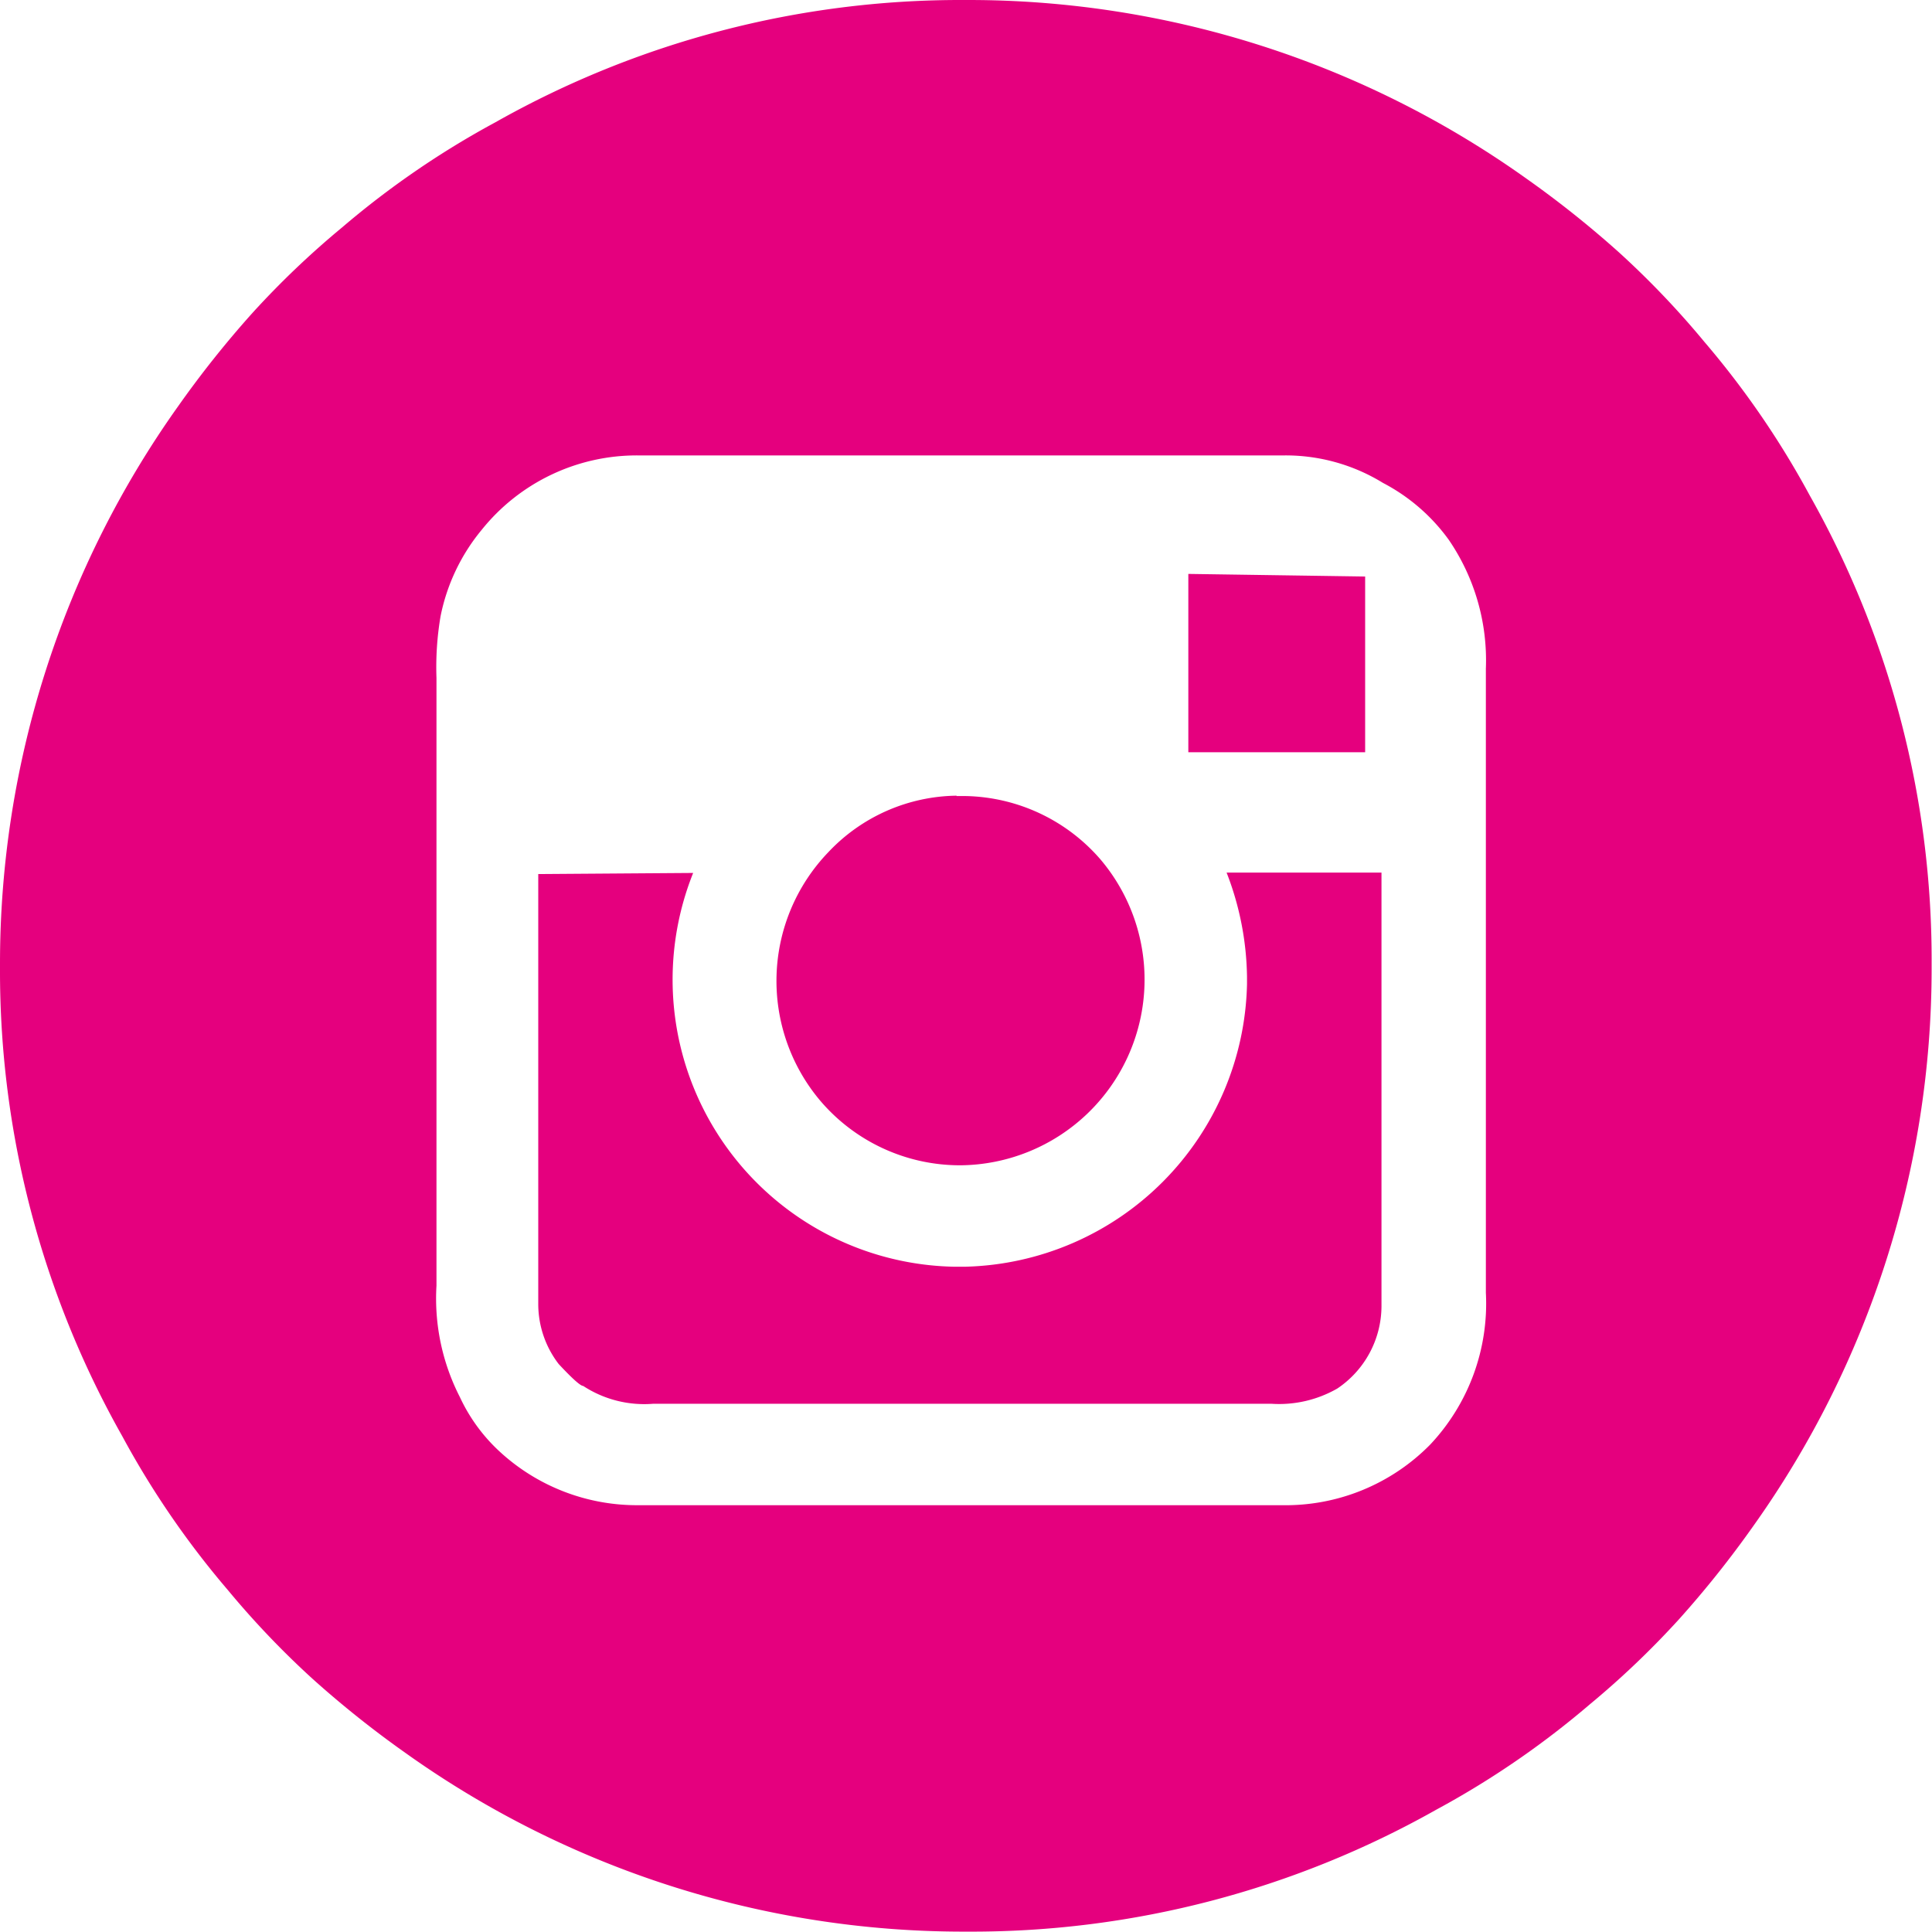 <svg xmlns="http://www.w3.org/2000/svg" viewBox="0 0 52.01 52.01"><title>Asset 3</title><g id="Layer_2" data-name="Layer 2"><g id="Layer_1-2" data-name="Layer 1"><path d="M25.93,0h.15a25.86,25.86,0,0,1,15,4.8,27.48,27.48,0,0,1,2.51,2,23.58,23.58,0,0,1,2.29,2.4,23.69,23.69,0,0,1,2.84,4.14A25.45,25.45,0,0,1,52,25.93v.15a25.86,25.86,0,0,1-4.8,15,27.48,27.48,0,0,1-2,2.51,23.58,23.58,0,0,1-2.4,2.29,23.69,23.69,0,0,1-4.14,2.84A25.45,25.45,0,0,1,26.08,52h-.15a25.86,25.86,0,0,1-15-4.8,27.48,27.48,0,0,1-2.51-2,23.58,23.58,0,0,1-2.29-2.4,23.69,23.69,0,0,1-2.84-4.14A25.45,25.45,0,0,1,0,26.08v-.15a25.86,25.86,0,0,1,4.8-15,27.48,27.48,0,0,1,2-2.51,23.58,23.58,0,0,1,2.4-2.29,23.69,23.69,0,0,1,4.14-2.84A25.45,25.45,0,0,1,25.93,0ZM11.75,18.25V34.61a5.82,5.82,0,0,0,.63,3,4.66,4.66,0,0,0,1,1.4,5.45,5.45,0,0,0,3.84,1.51H34.5a5.46,5.46,0,0,0,4-1.63A5.54,5.54,0,0,0,40,34.8V18a5.74,5.74,0,0,0-1-3.47A5.09,5.09,0,0,0,37.23,13a5,5,0,0,0-2.66-.74H17.18a5.35,5.35,0,0,0-4.21,2,5.26,5.26,0,0,0-1.11,2.33A8.19,8.19,0,0,0,11.75,18.25Zm6.91,5.25a0,0,0,0,1,0,0,7.73,7.73,0,0,0,7,10.6H26a7.78,7.78,0,0,0,7.57-7.61V26.3a8,8,0,0,0-.55-2.81h4.17a0,0,0,0,1,0,0V35.17A2.68,2.68,0,0,1,36,37.38a3.15,3.15,0,0,1-1.77.41H17.58a3,3,0,0,1-1.88-.48q-.11,0-.66-.59a2.65,2.65,0,0,1-.55-1.63V23.53l0,0Zm7.09-2.07H26a4.92,4.92,0,0,1,3.62,1.7,5,5,0,0,1-3.77,8.24,4.94,4.94,0,0,1-3.77-1.74,5,5,0,0,1,.22-6.69A4.82,4.82,0,0,1,25.75,21.42Zm11-5.91,0,0v4.73a0,0,0,0,1,0,0h-.59l-4.17,0v-4.8h0Z" style="fill:#e5007e"/></g></g></svg>